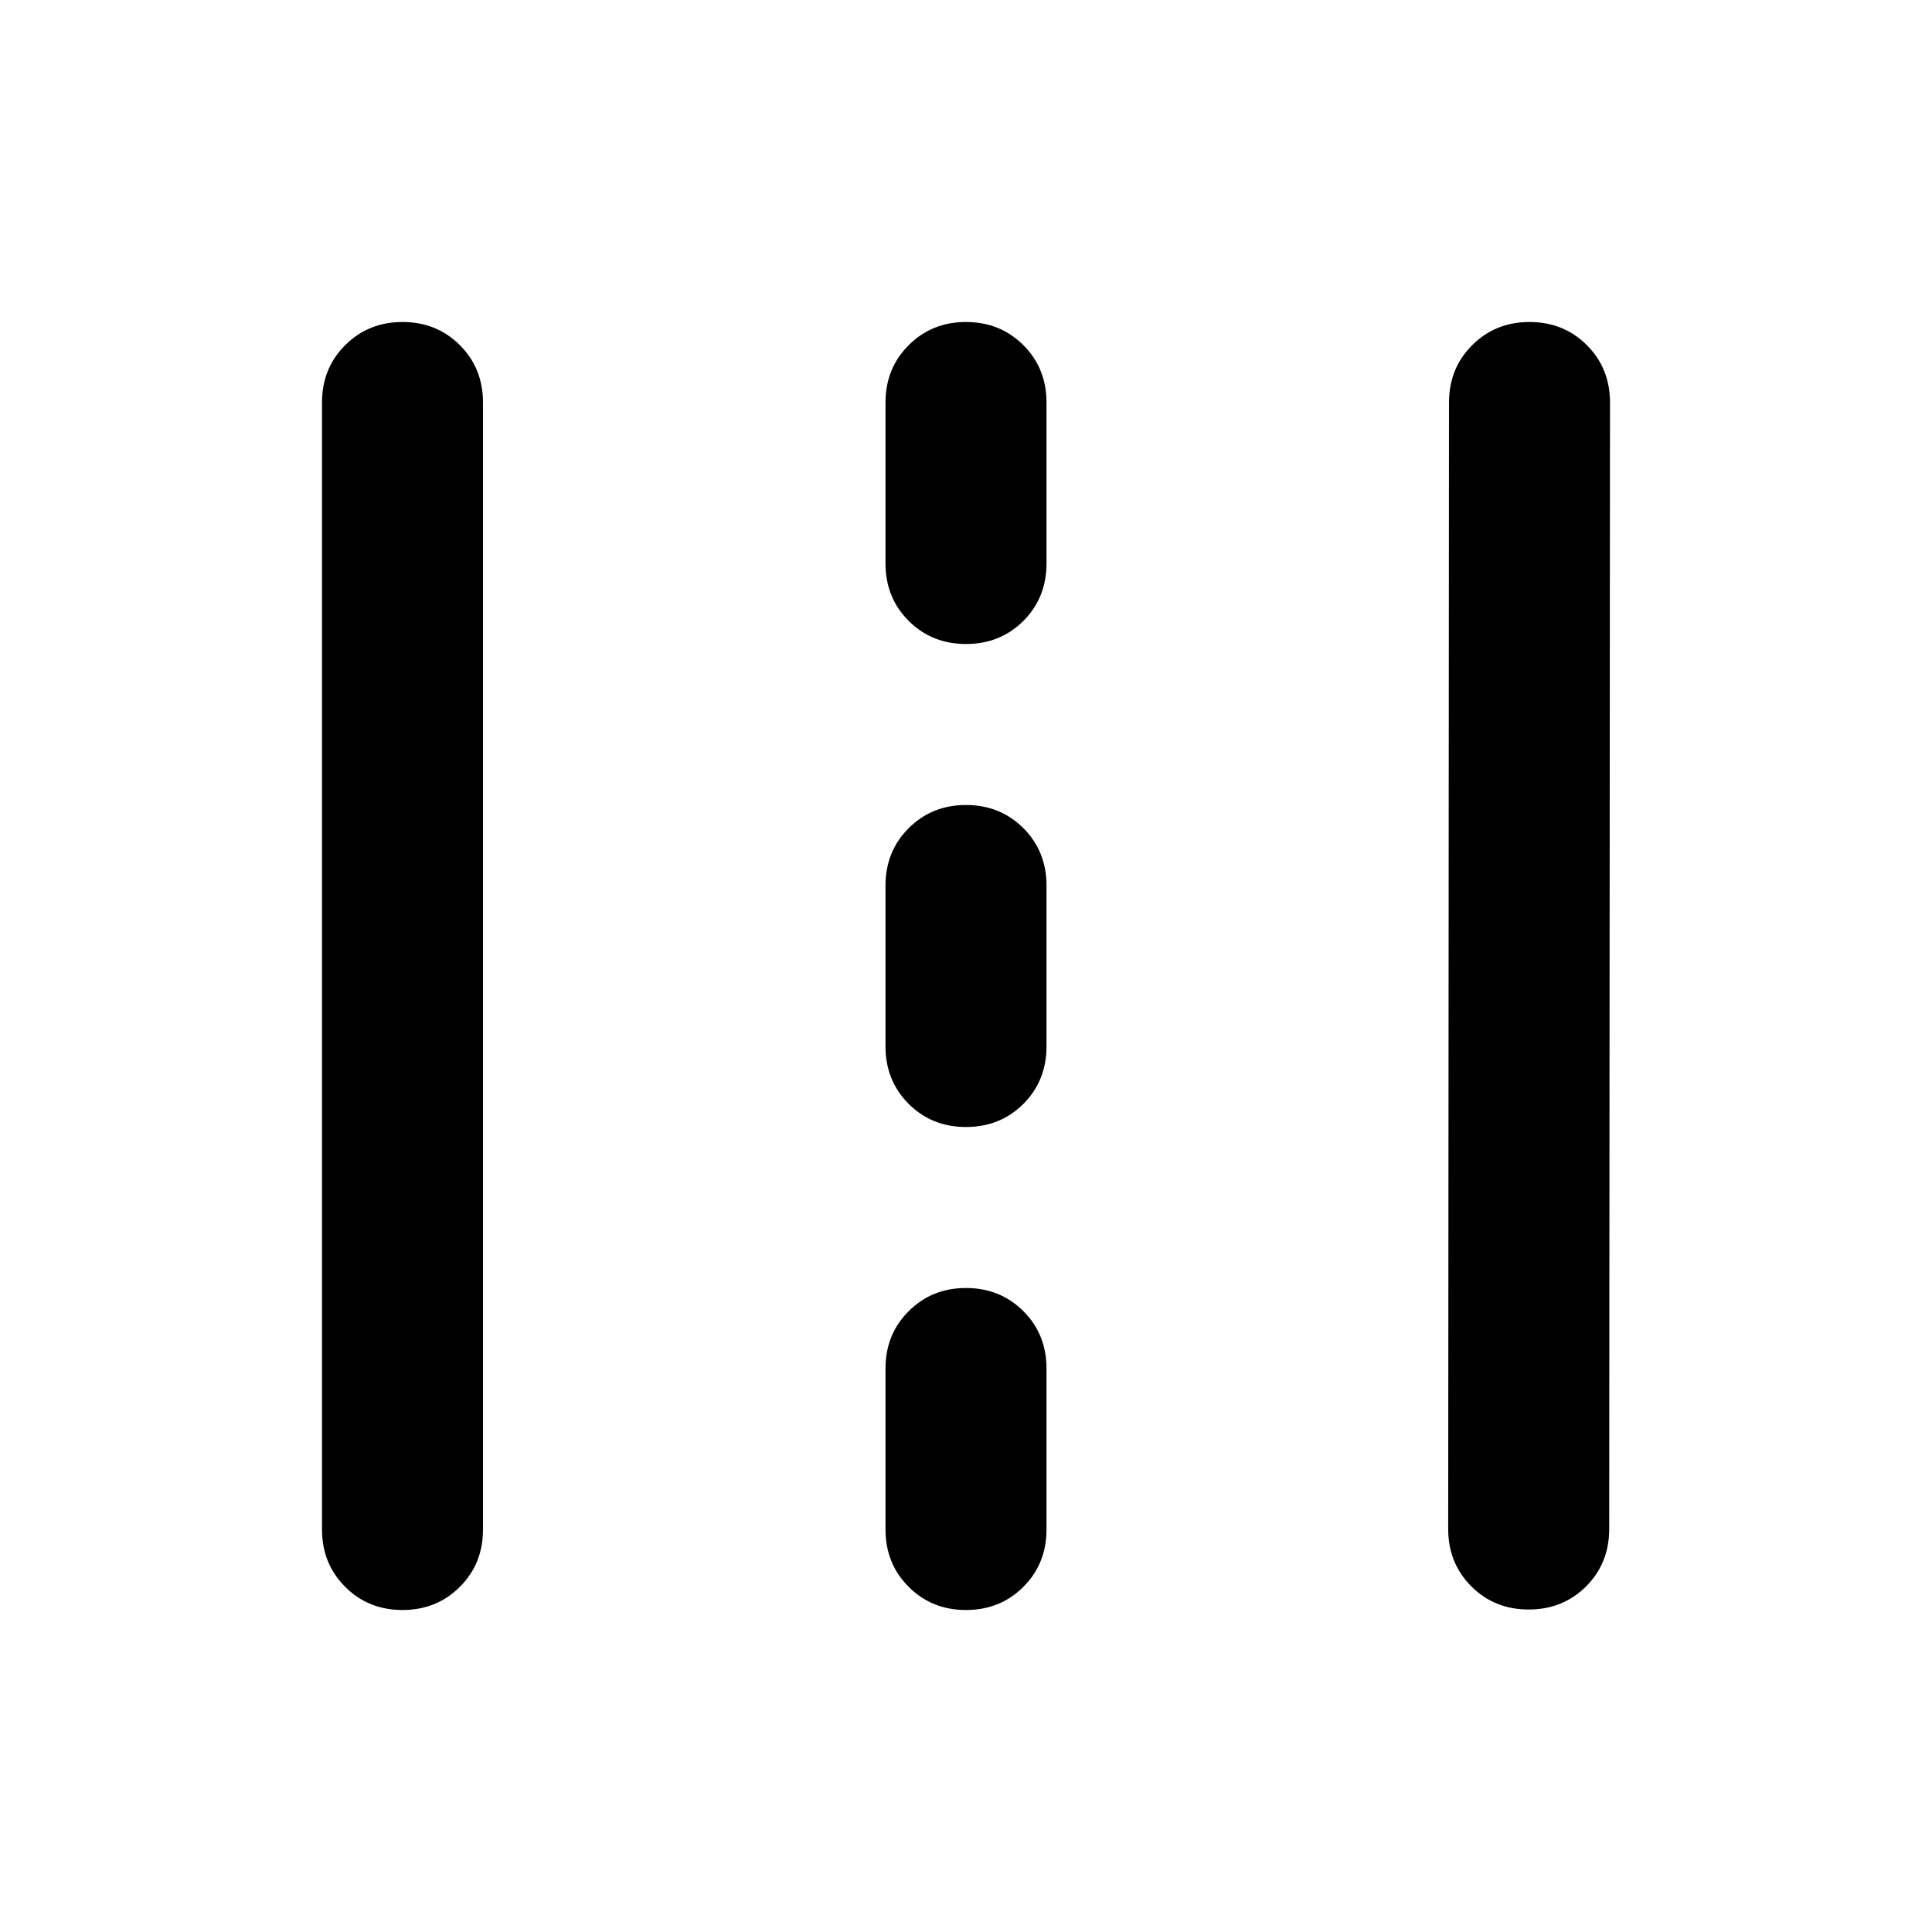 <?xml version="1.0" encoding="UTF-8" standalone="no"?>
<!DOCTYPE svg PUBLIC "-//W3C//DTD SVG 1.1//EN" "http://www.w3.org/Graphics/SVG/1.1/DTD/svg11.dtd">
<svg width="24px" height="24px" version="1.1" xmlns="http://www.w3.org/2000/svg" xmlns:xlink="http://www.w3.org/1999/xlink" xml:space="preserve" xmlns:serif="http://www.serif.com/" style="fill-rule:evenodd;clip-rule:evenodd;stroke-linejoin:round;stroke-miterlimit:2;">
    <path d="M18.99,19.994C18.707,19.994 18.469,19.898 18.278,19.707C18.086,19.515 17.99,19.278 17.99,18.994L18,5C18,4.717 18.096,4.479 18.288,4.288C18.479,4.096 18.717,4 19,4C19.283,4 19.521,4.096 19.713,4.288C19.904,4.479 20,4.717 20,5L19.99,18.994C19.99,19.278 19.894,19.515 19.703,19.707C19.511,19.898 19.273,19.994 18.99,19.994ZM5,20C4.717,20 4.479,19.904 4.288,19.712C4.096,19.521 4,19.283 4,19L4,5C4,4.717 4.096,4.479 4.288,4.288C4.479,4.096 4.717,4 5,4C5.283,4 5.521,4.096 5.713,4.288C5.904,4.479 6,4.717 6,5L6,19C6,19.283 5.904,19.521 5.713,19.712C5.521,19.904 5.283,20 5,20ZM12,8C11.717,8 11.479,7.904 11.288,7.713C11.096,7.521 11,7.283 11,7L11,5C11,4.717 11.096,4.479 11.288,4.288C11.479,4.096 11.717,4 12,4C12.283,4 12.521,4.096 12.713,4.288C12.904,4.479 13,4.717 13,5L13,7C13,7.283 12.904,7.521 12.713,7.713C12.521,7.904 12.283,8 12,8ZM12,14C11.717,14 11.479,13.904 11.288,13.713C11.096,13.521 11,13.283 11,13L11,11C11,10.717 11.096,10.479 11.288,10.288C11.479,10.096 11.717,10 12,10C12.283,10 12.521,10.096 12.713,10.288C12.904,10.479 13,10.717 13,11L13,13C13,13.283 12.904,13.521 12.713,13.713C12.521,13.904 12.283,14 12,14ZM12,20C11.717,20 11.479,19.904 11.288,19.712C11.096,19.521 11,19.283 11,19L11,17C11,16.717 11.096,16.479 11.288,16.288C11.479,16.096 11.717,16 12,16C12.283,16 12.521,16.096 12.713,16.288C12.904,16.479 13,16.717 13,17L13,19C13,19.283 12.904,19.521 12.713,19.712C12.521,19.904 12.283,20 12,20Z" style="fill-rule:nonzero;"/>
</svg>
